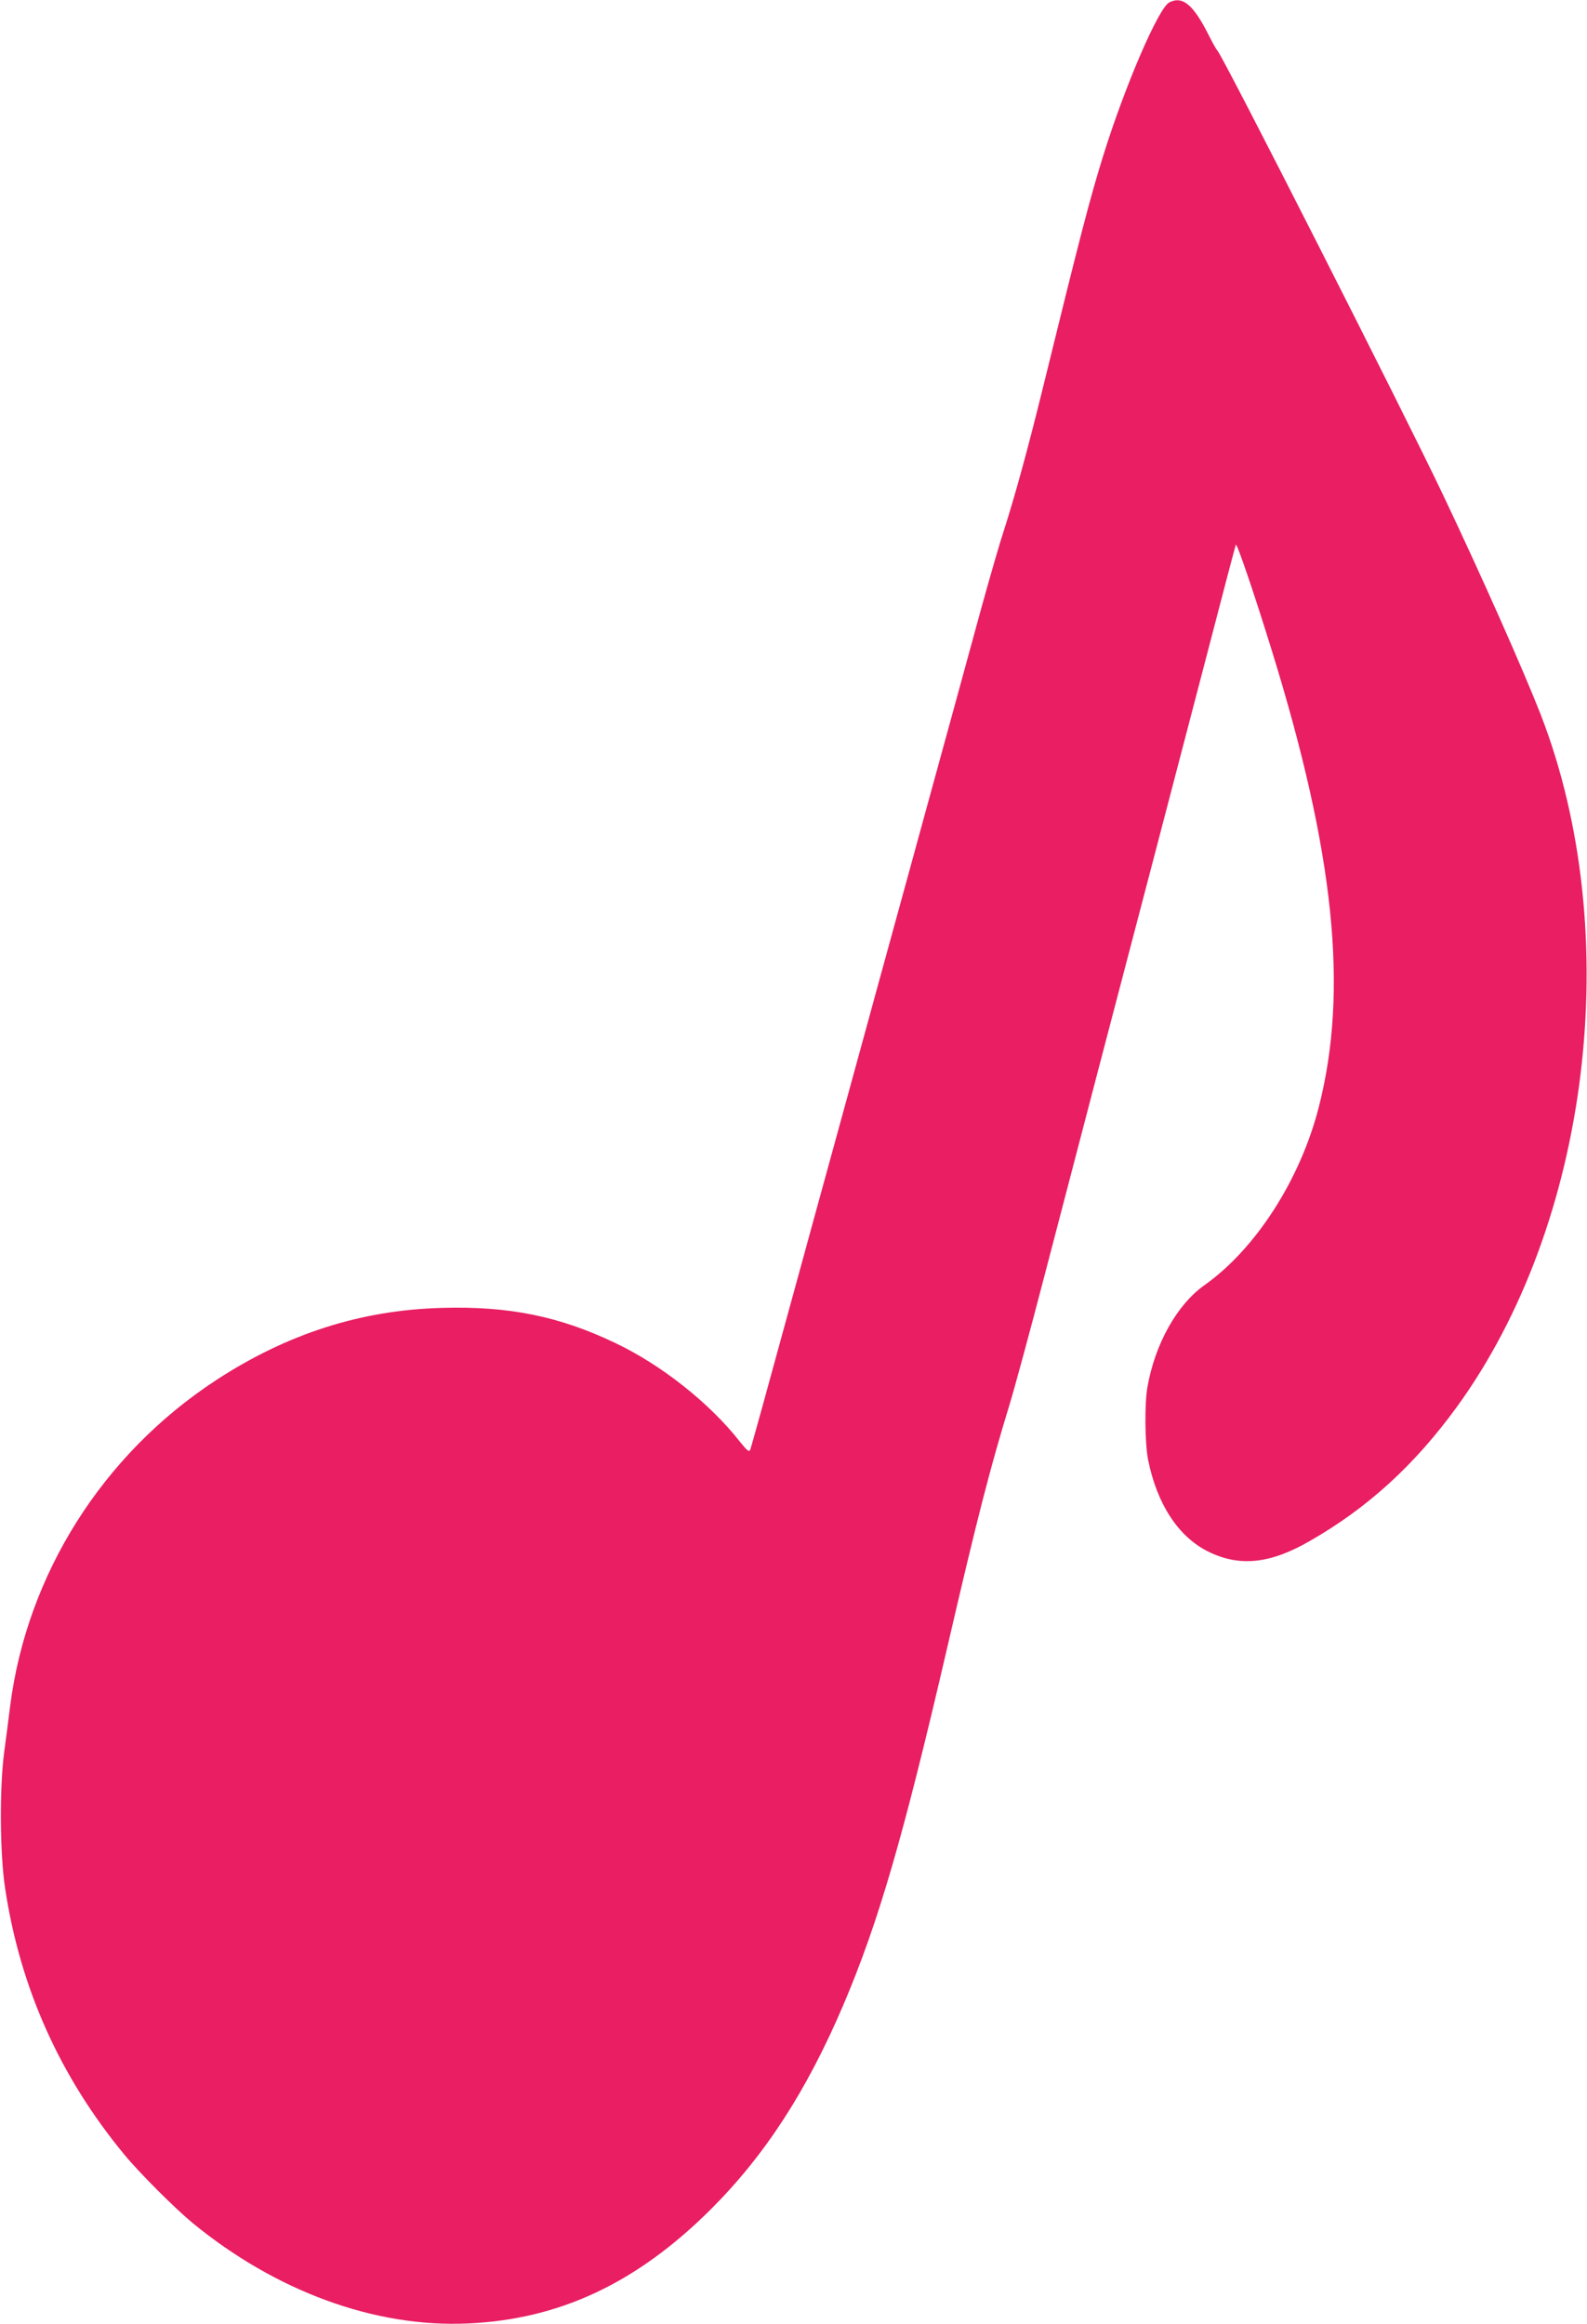 <?xml version="1.0" standalone="no"?>
<!DOCTYPE svg PUBLIC "-//W3C//DTD SVG 20010904//EN"
 "http://www.w3.org/TR/2001/REC-SVG-20010904/DTD/svg10.dtd">
<svg version="1.0" xmlns="http://www.w3.org/2000/svg"
 width="874pt" height="1280pt" viewBox="0 0 874 1280"
 preserveAspectRatio="xMidYMid meet">
<g transform="translate(0,1280) scale(0.1,-0.1)"
fill="#e91e63" stroke="none">
<path d="M6440 12787 c-59 -29 -242 -454 -361 -834 -77 -246 -129 -448 -339
-1303 -80 -325 -150 -580 -210 -767 -22 -66 -76 -253 -121 -415 -74 -272 -242
-884 -309 -1128 -16 -58 -92 -337 -170 -620 -78 -283 -154 -562 -170 -620 -16
-58 -92 -337 -170 -620 -78 -283 -154 -562 -170 -620 -202 -739 -282 -1028
-288 -1043 -6 -16 -15 -9 -57 43 -166 212 -432 423 -687 544 -307 147 -587
204 -956 193 -445 -12 -852 -143 -1242 -398 -624 -408 -1041 -1068 -1134
-1794 -8 -66 -23 -181 -33 -255 -26 -198 -24 -555 5 -748 82 -547 301 -1037
656 -1467 83 -101 278 -296 376 -377 459 -377 1004 -577 1515 -554 506 22 932
222 1341 630 298 298 526 650 728 1123 194 456 330 924 570 1958 168 726 238
997 346 1350 27 88 115 412 195 720 81 308 209 801 286 1095 205 781 458 1748
619 2365 77 297 143 547 146 555 5 14 103 -274 198 -582 345 -1114 423 -1869
260 -2511 -101 -400 -347 -784 -631 -985 -151 -107 -272 -323 -314 -562 -16
-91 -14 -310 4 -400 49 -244 167 -424 331 -505 172 -85 341 -68 559 58 318
182 575 416 809 737 736 1012 930 2610 463 3815 -98 250 -325 762 -538 1210
-208 439 -1207 2406 -1241 2444 -8 9 -28 45 -46 81 -87 174 -146 224 -220 187z"/>
</g>
</svg>
